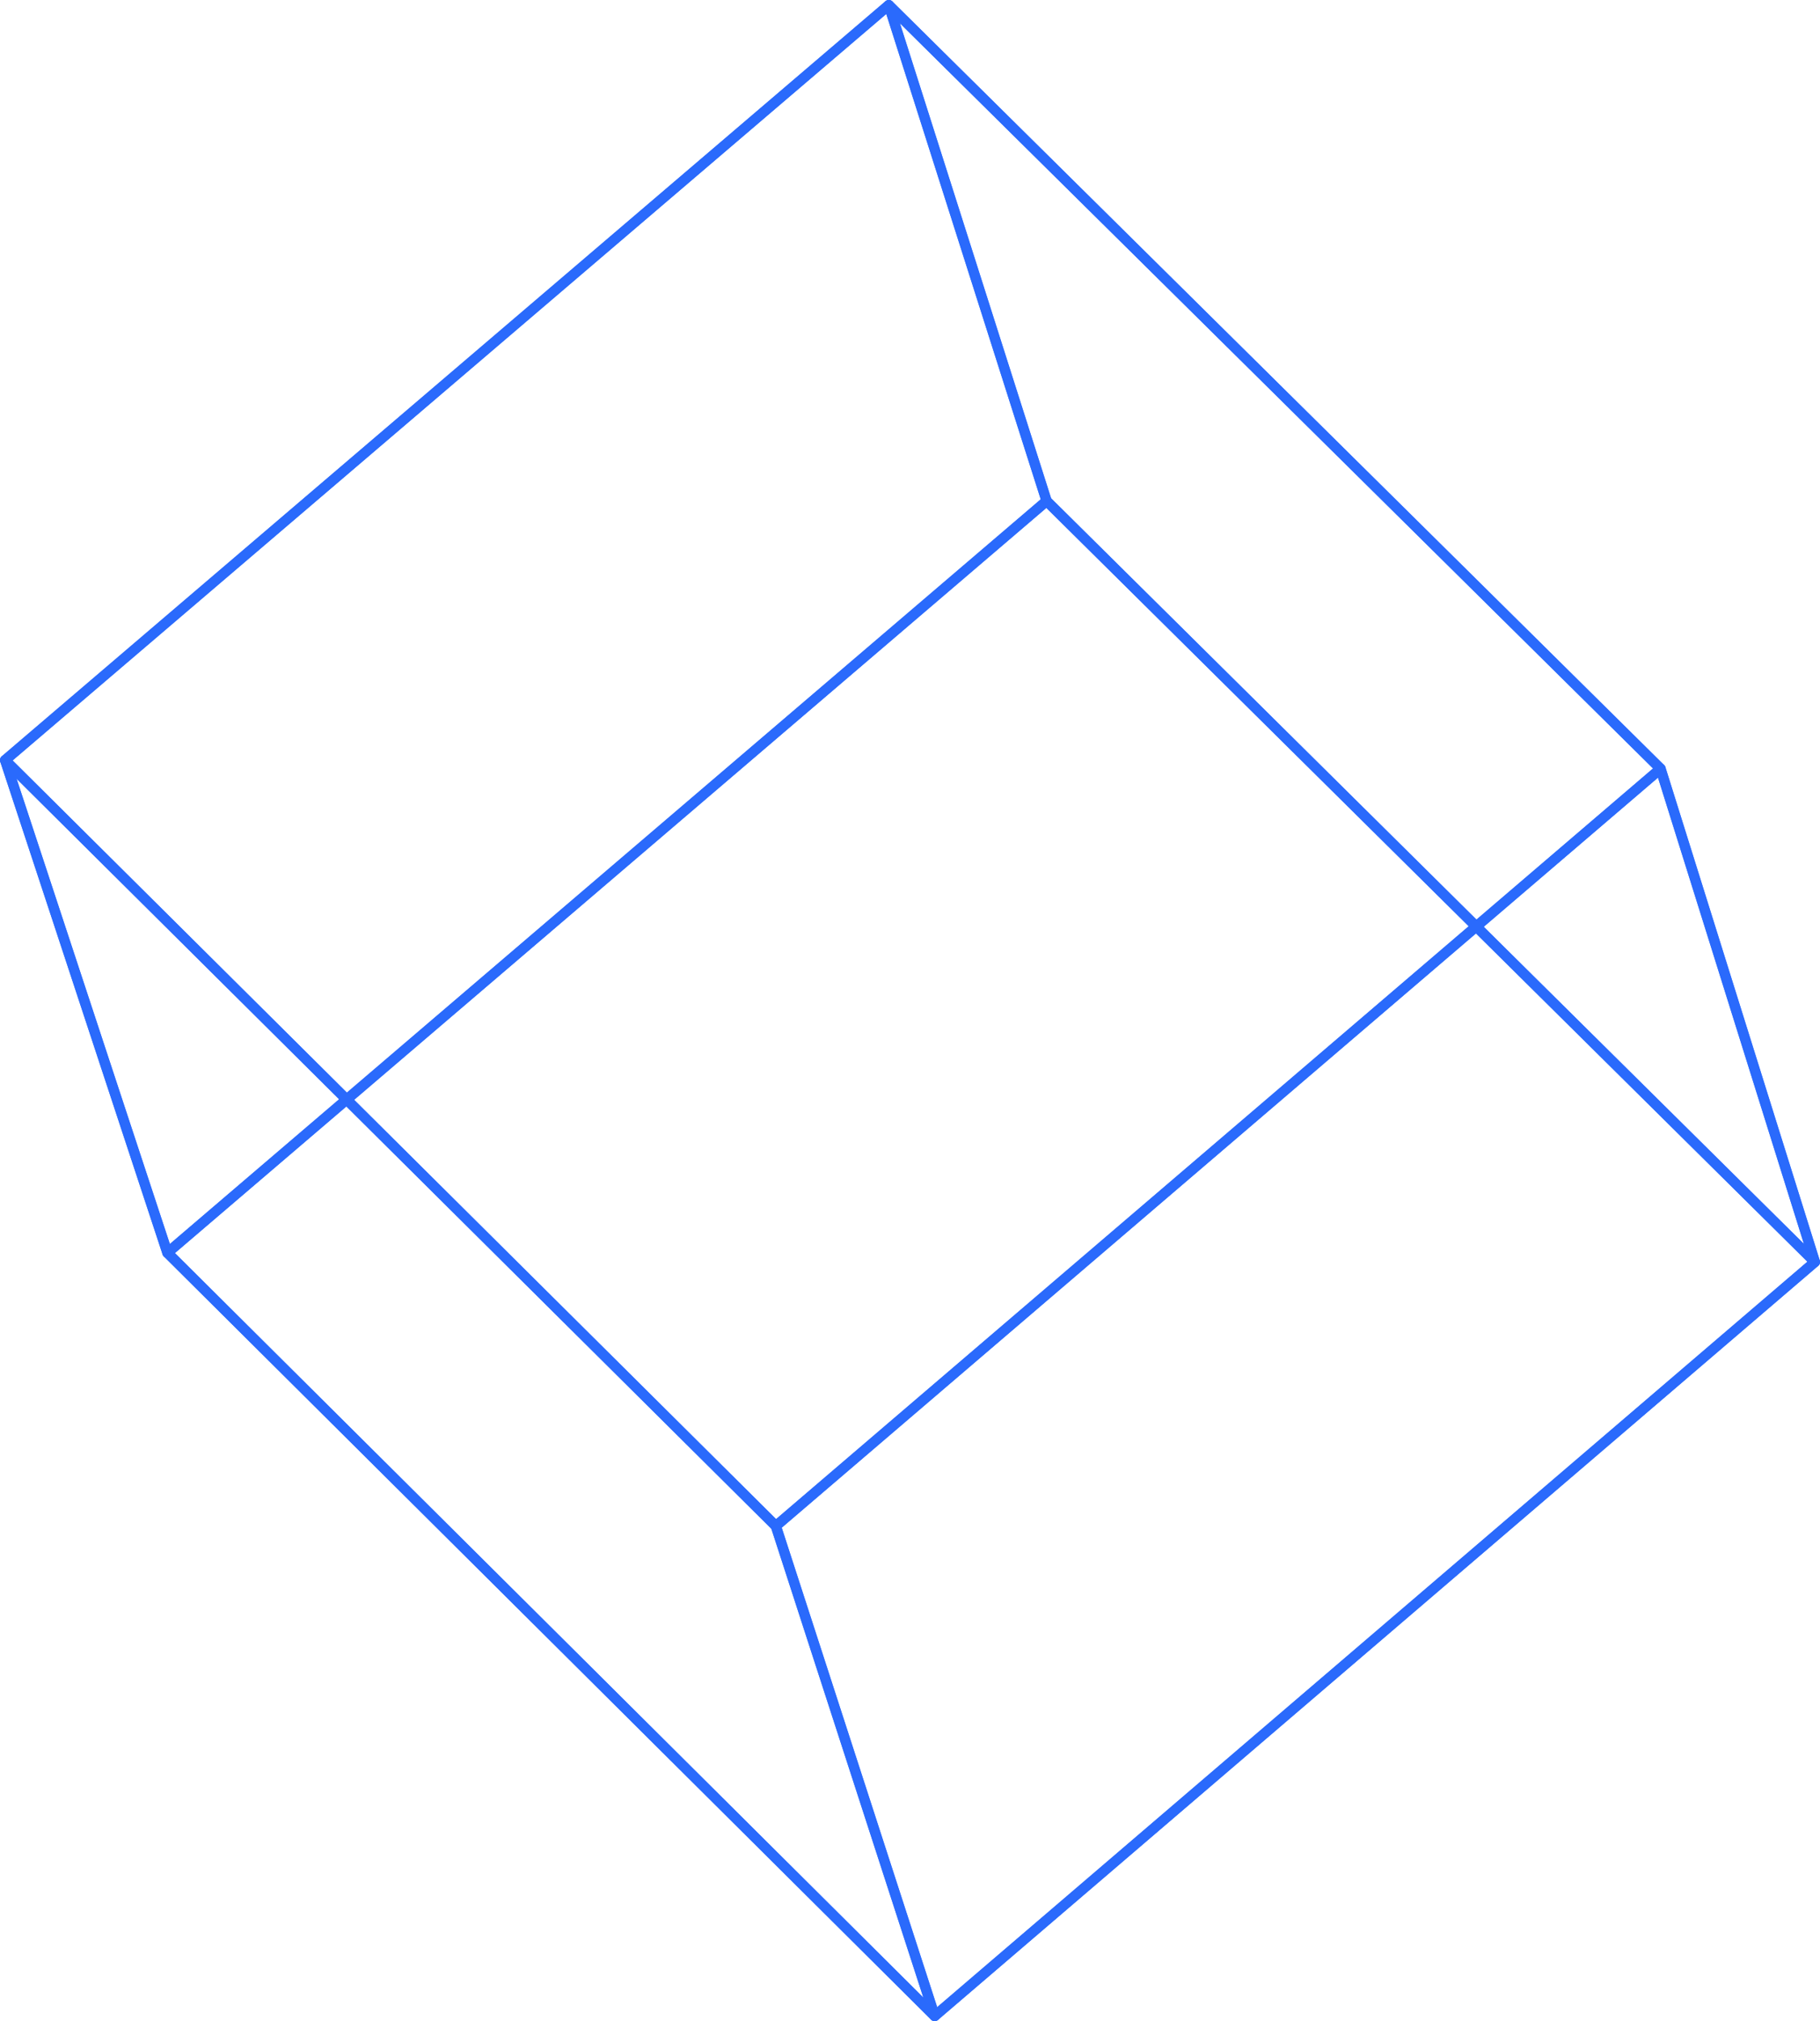 <?xml version="1.0" encoding="UTF-8"?>
<svg id="_レイヤー_2" data-name="レイヤー 2" xmlns="http://www.w3.org/2000/svg" width="89.26" height="99.12" viewBox="0 0 89.26 99.12">
  <defs>
    <style>
      .cls-1 {
        fill: none;
        stroke: #2a6afc;
        stroke-linecap: round;
        stroke-linejoin: round;
        stroke-width: .5px;
      }
    </style>
  </defs>
  <g id="_レイヤー_1-2" data-name="レイヤー 1">
    <g>
      <polygon class="cls-1" points="81.44 37.7 43.59 .25 .25 37.28 38.05 74.84 81.44 37.7 81.44 37.7"/>
      <polygon class="cls-1" points="89.01 61.89 81.44 37.7 38.05 74.84 45.84 98.87 89.01 61.89 89.01 61.89"/>
      <polygon class="cls-1" points="43.59 .25 51.33 24.57 8.21 61.44 .25 37.28 43.59 .25 43.59 .25"/>
      <polygon class="cls-1" points="51.33 24.57 89.01 61.89 45.84 98.87 8.21 61.44 51.33 24.57 51.33 24.57"/>
      <polygon class="cls-1" points="8.21 61.44 45.84 98.87 38.05 74.84 .25 37.28 8.21 61.44 8.21 61.44"/>
      <polygon class="cls-1" points="89.01 61.89 51.33 24.57 43.59 .25 81.44 37.7 89.01 61.89 89.01 61.89"/>
    </g>
  </g>
</svg>